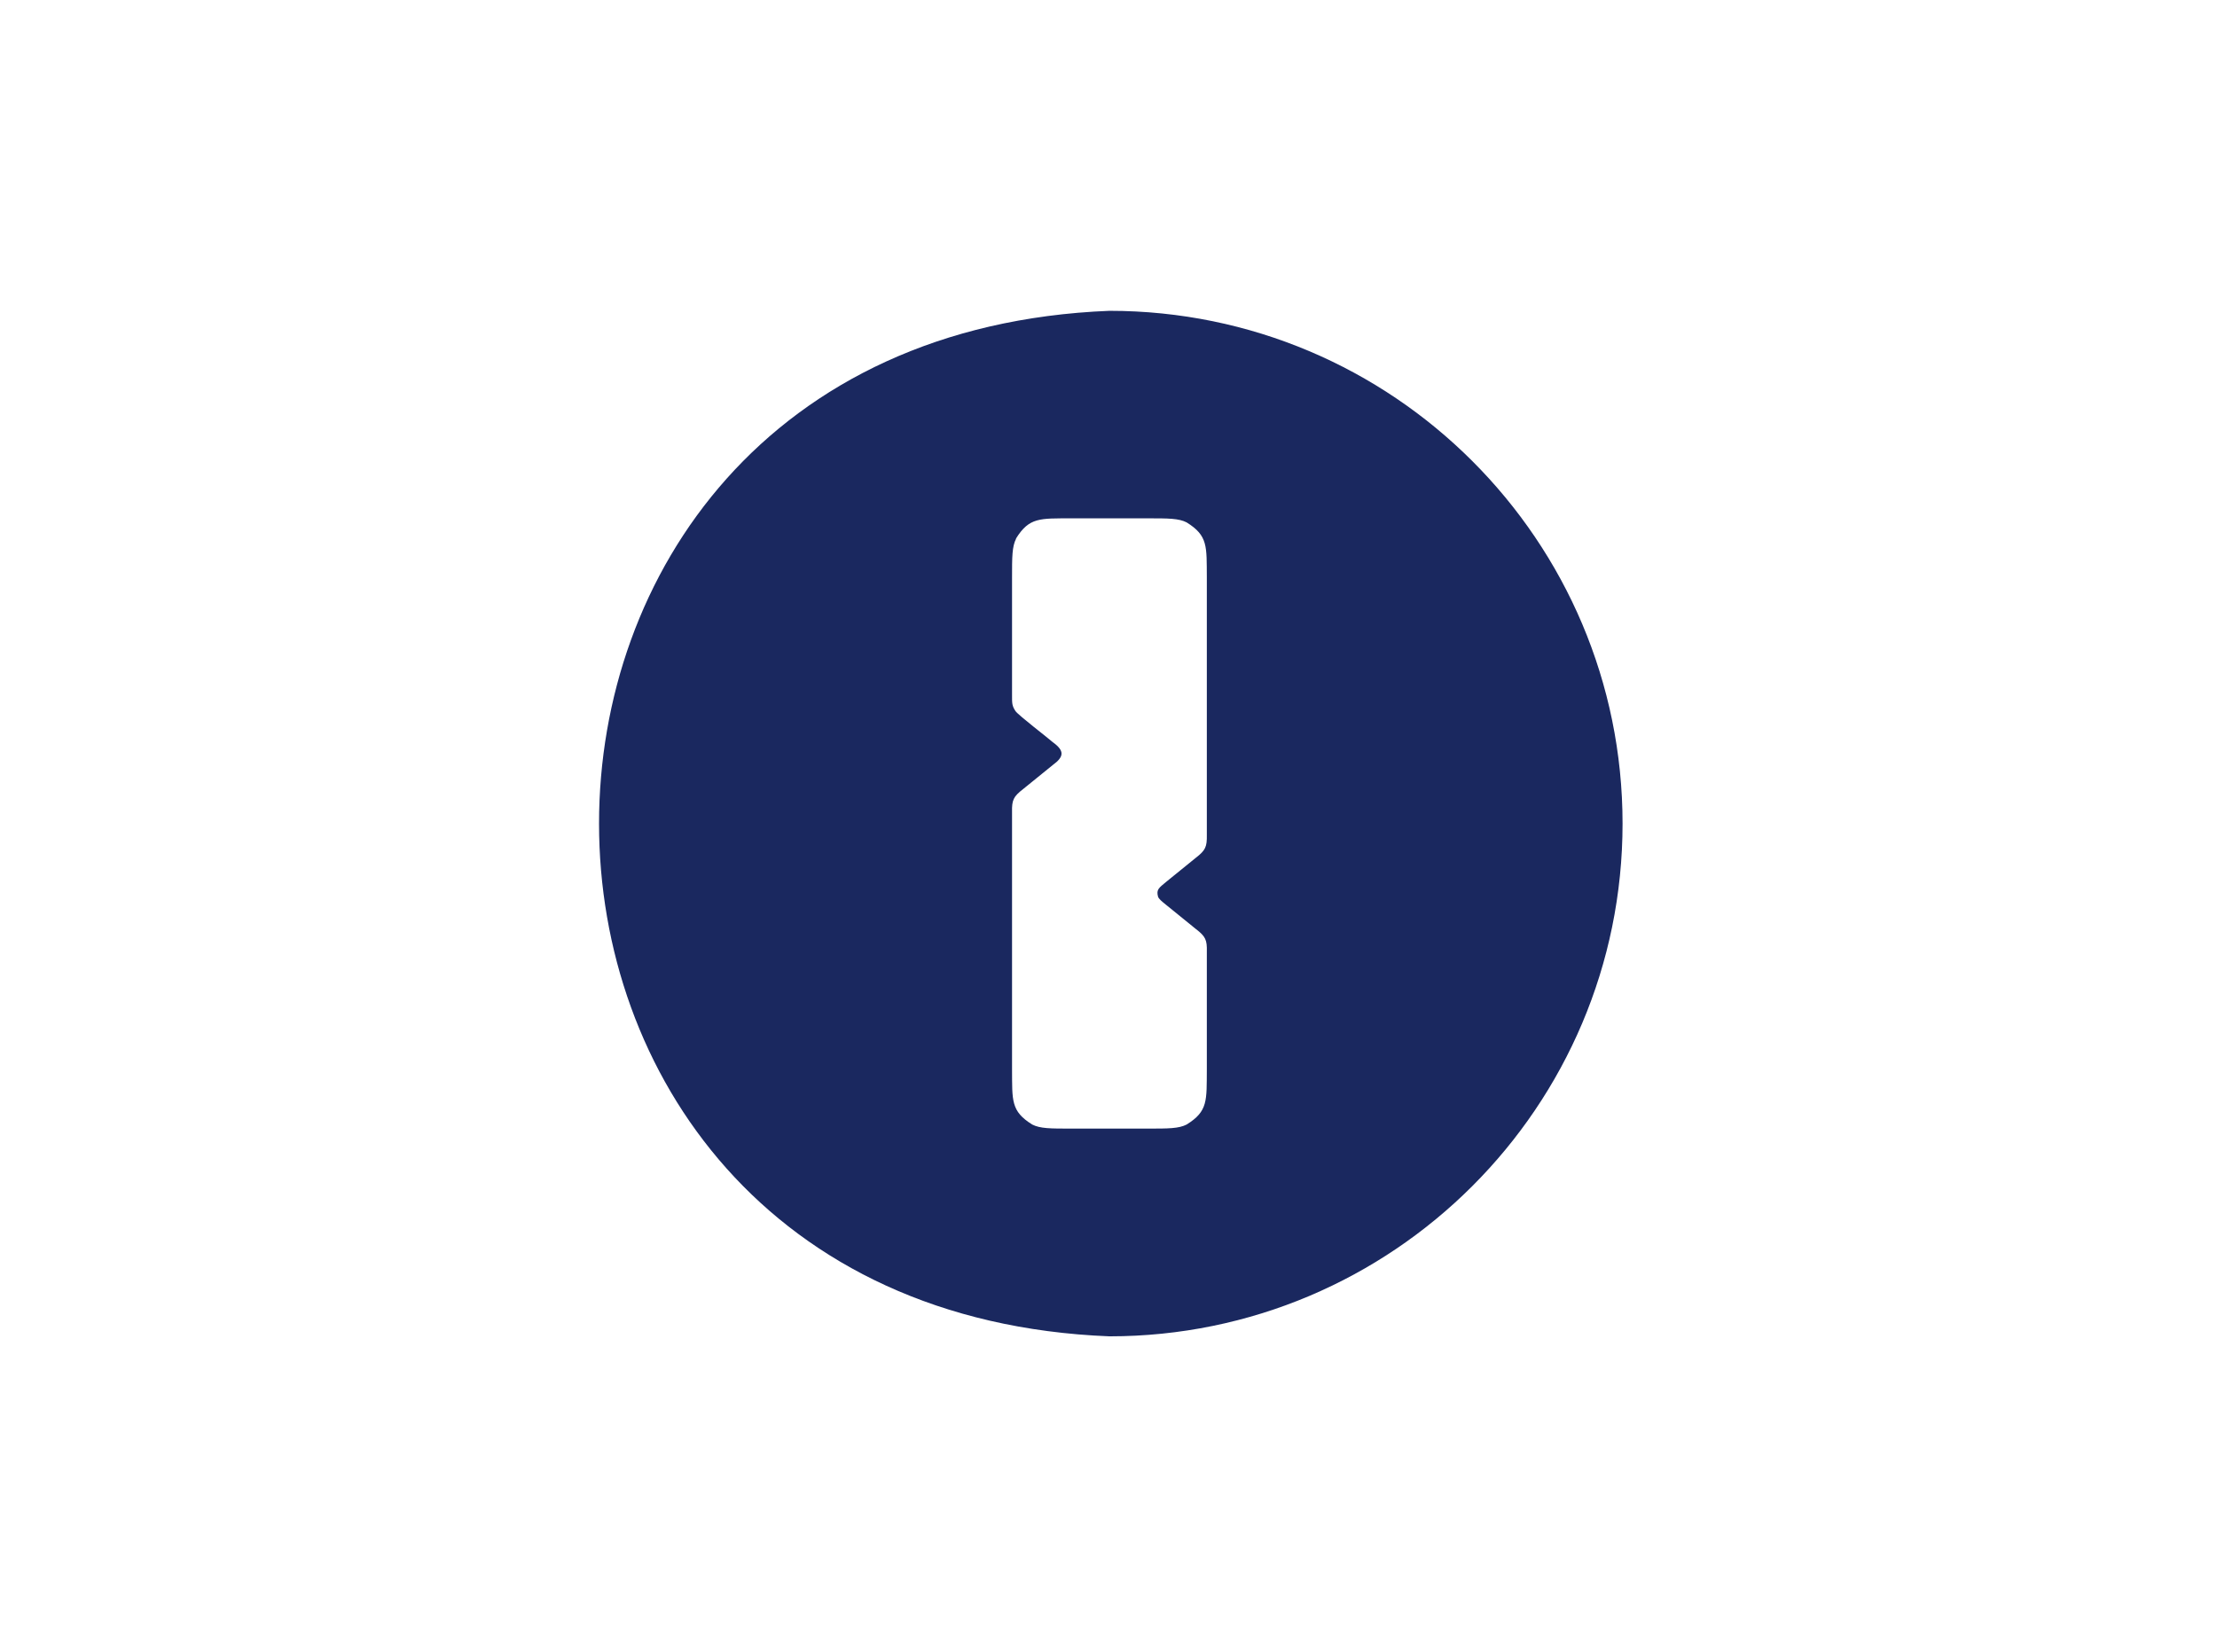 <svg width="102" height="76" viewBox="0 0 102 76" fill="none" xmlns="http://www.w3.org/2000/svg">
<g clip-path="url(#clip0_36085_33793)">
<path fill-rule="evenodd" clip-rule="evenodd" d="M74.651 37.896C74.651 24.866 64.083 14.301 51.043 14.301C19.73 15.544 19.737 60.251 51.043 61.486C64.079 61.486 74.651 50.925 74.651 37.892V37.896ZM46.749 24.785C46.562 25.149 46.562 25.625 46.562 26.579V31.981C46.562 32.352 46.555 32.468 46.721 32.719C46.866 32.92 48.207 33.944 48.433 34.146C48.974 34.538 48.974 34.809 48.433 35.202L47.067 36.31C46.626 36.653 46.551 36.808 46.562 37.366V49.202C46.572 50.639 46.502 51.126 47.491 51.741C47.854 51.928 48.331 51.928 49.284 51.928H52.801C53.755 51.928 54.231 51.928 54.595 51.741C55.584 51.126 55.513 50.643 55.524 49.202V43.8C55.538 43.242 55.464 43.086 55.019 42.744L53.652 41.635C53.43 41.455 53.317 41.363 53.278 41.254C53.19 40.922 53.327 40.851 53.652 40.576L55.019 39.467C55.46 39.124 55.534 38.969 55.524 38.411V26.575C55.513 25.138 55.584 24.651 54.595 24.036C54.231 23.849 53.755 23.849 52.801 23.849H49.284C47.851 23.856 47.356 23.793 46.745 24.778L46.749 24.785Z" fill="#1A285F"/>
</g>
<defs>
<clipPath id="clip0_36085_33793">
<rect width="48" height="48" fill="white" transform="translate(27 14)"/>
</clipPath>
</defs>
</svg>

